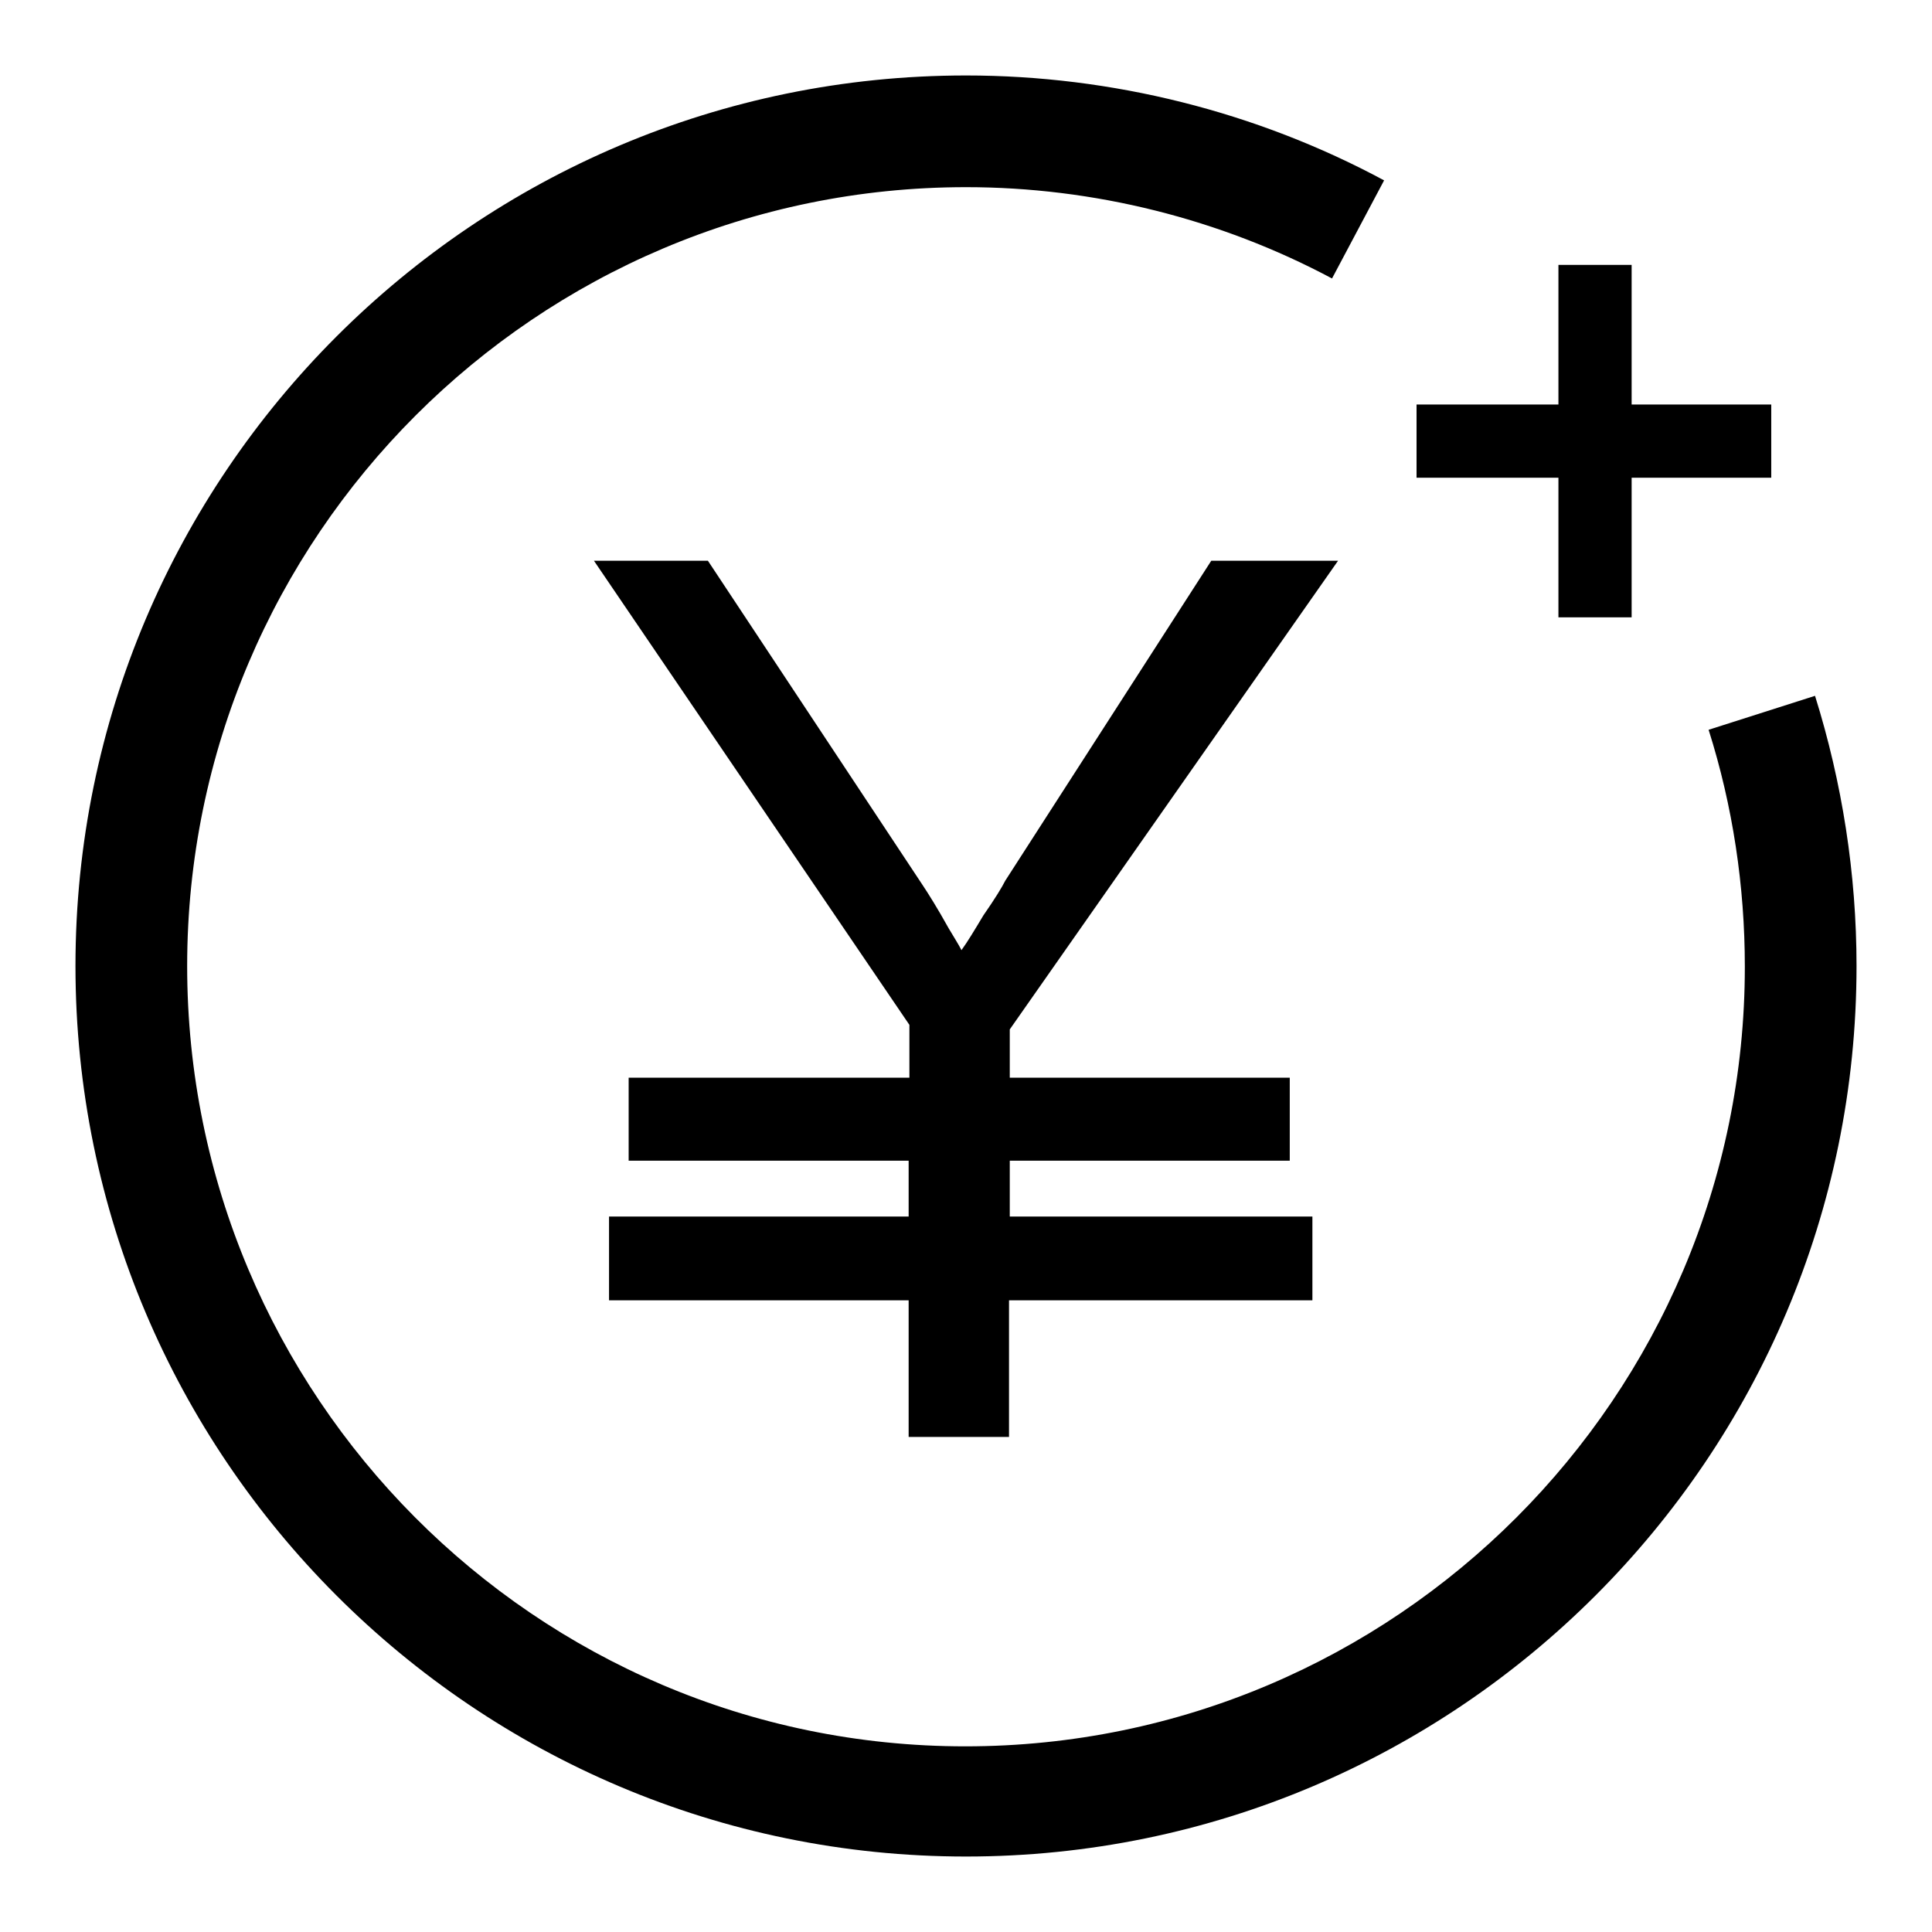 <?xml version="1.0" encoding="utf-8"?>
<!-- Svg Vector Icons : http://www.onlinewebfonts.com/icon -->
<!DOCTYPE svg PUBLIC "-//W3C//DTD SVG 1.1//EN" "http://www.w3.org/Graphics/SVG/1.1/DTD/svg11.dtd">
<svg version="1.1" xmlns="http://www.w3.org/2000/svg" xmlns:xlink="http://www.w3.org/1999/xlink" x="0px" y="0px" viewBox="0 0 256 256" enable-background="new 0 0 256 256" xml:space="preserve">
<g><g><path fill="#000000" d="M206.5,81.8h9.7V63.3h18.5v-9.7h-18.5V35.1h-9.7v18.5h-18.8v9.7h18.8V81.8z"/><path fill="#000000" d="M240.5,92.2l-14.1,4.5c3.2,10.1,4.8,20.7,4.8,31.4c0,56.9-46.3,103.3-103.3,103.3S24.8,184.9,24.8,128C24.8,71.1,71.1,24.8,128,24.8c16.9,0,33.7,4.2,48.5,12.1l6.9-13C166.5,14.8,147.3,10,128,10C62.9,10,10,62.9,10,128c0,65.1,52.9,118,118,118c65.1,0,118-52.9,118-118C246,115.8,244.1,103.7,240.5,92.2z"/><path fill="#000000" d="M177.3,74.3h-16.8l-27.3,42.4c-0.4,0.8-1.3,2.3-2.9,4.6c-1.2,2-2.1,3.5-2.9,4.6c-0.4-0.8-1-1.7-1.7-2.9c-1.5-2.7-2.7-4.6-3.5-5.8L93.8,74.3H78.7l41.8,61.5v7H83.3v11h37.1v7.4H80.7v11.1h39.7v18.1h13.3v-18.1h40.2v-11.1h-40.1v-7.4h37.1v-11h-37.1v-6.4L177.3,74.3z"/></g></g>
</svg>